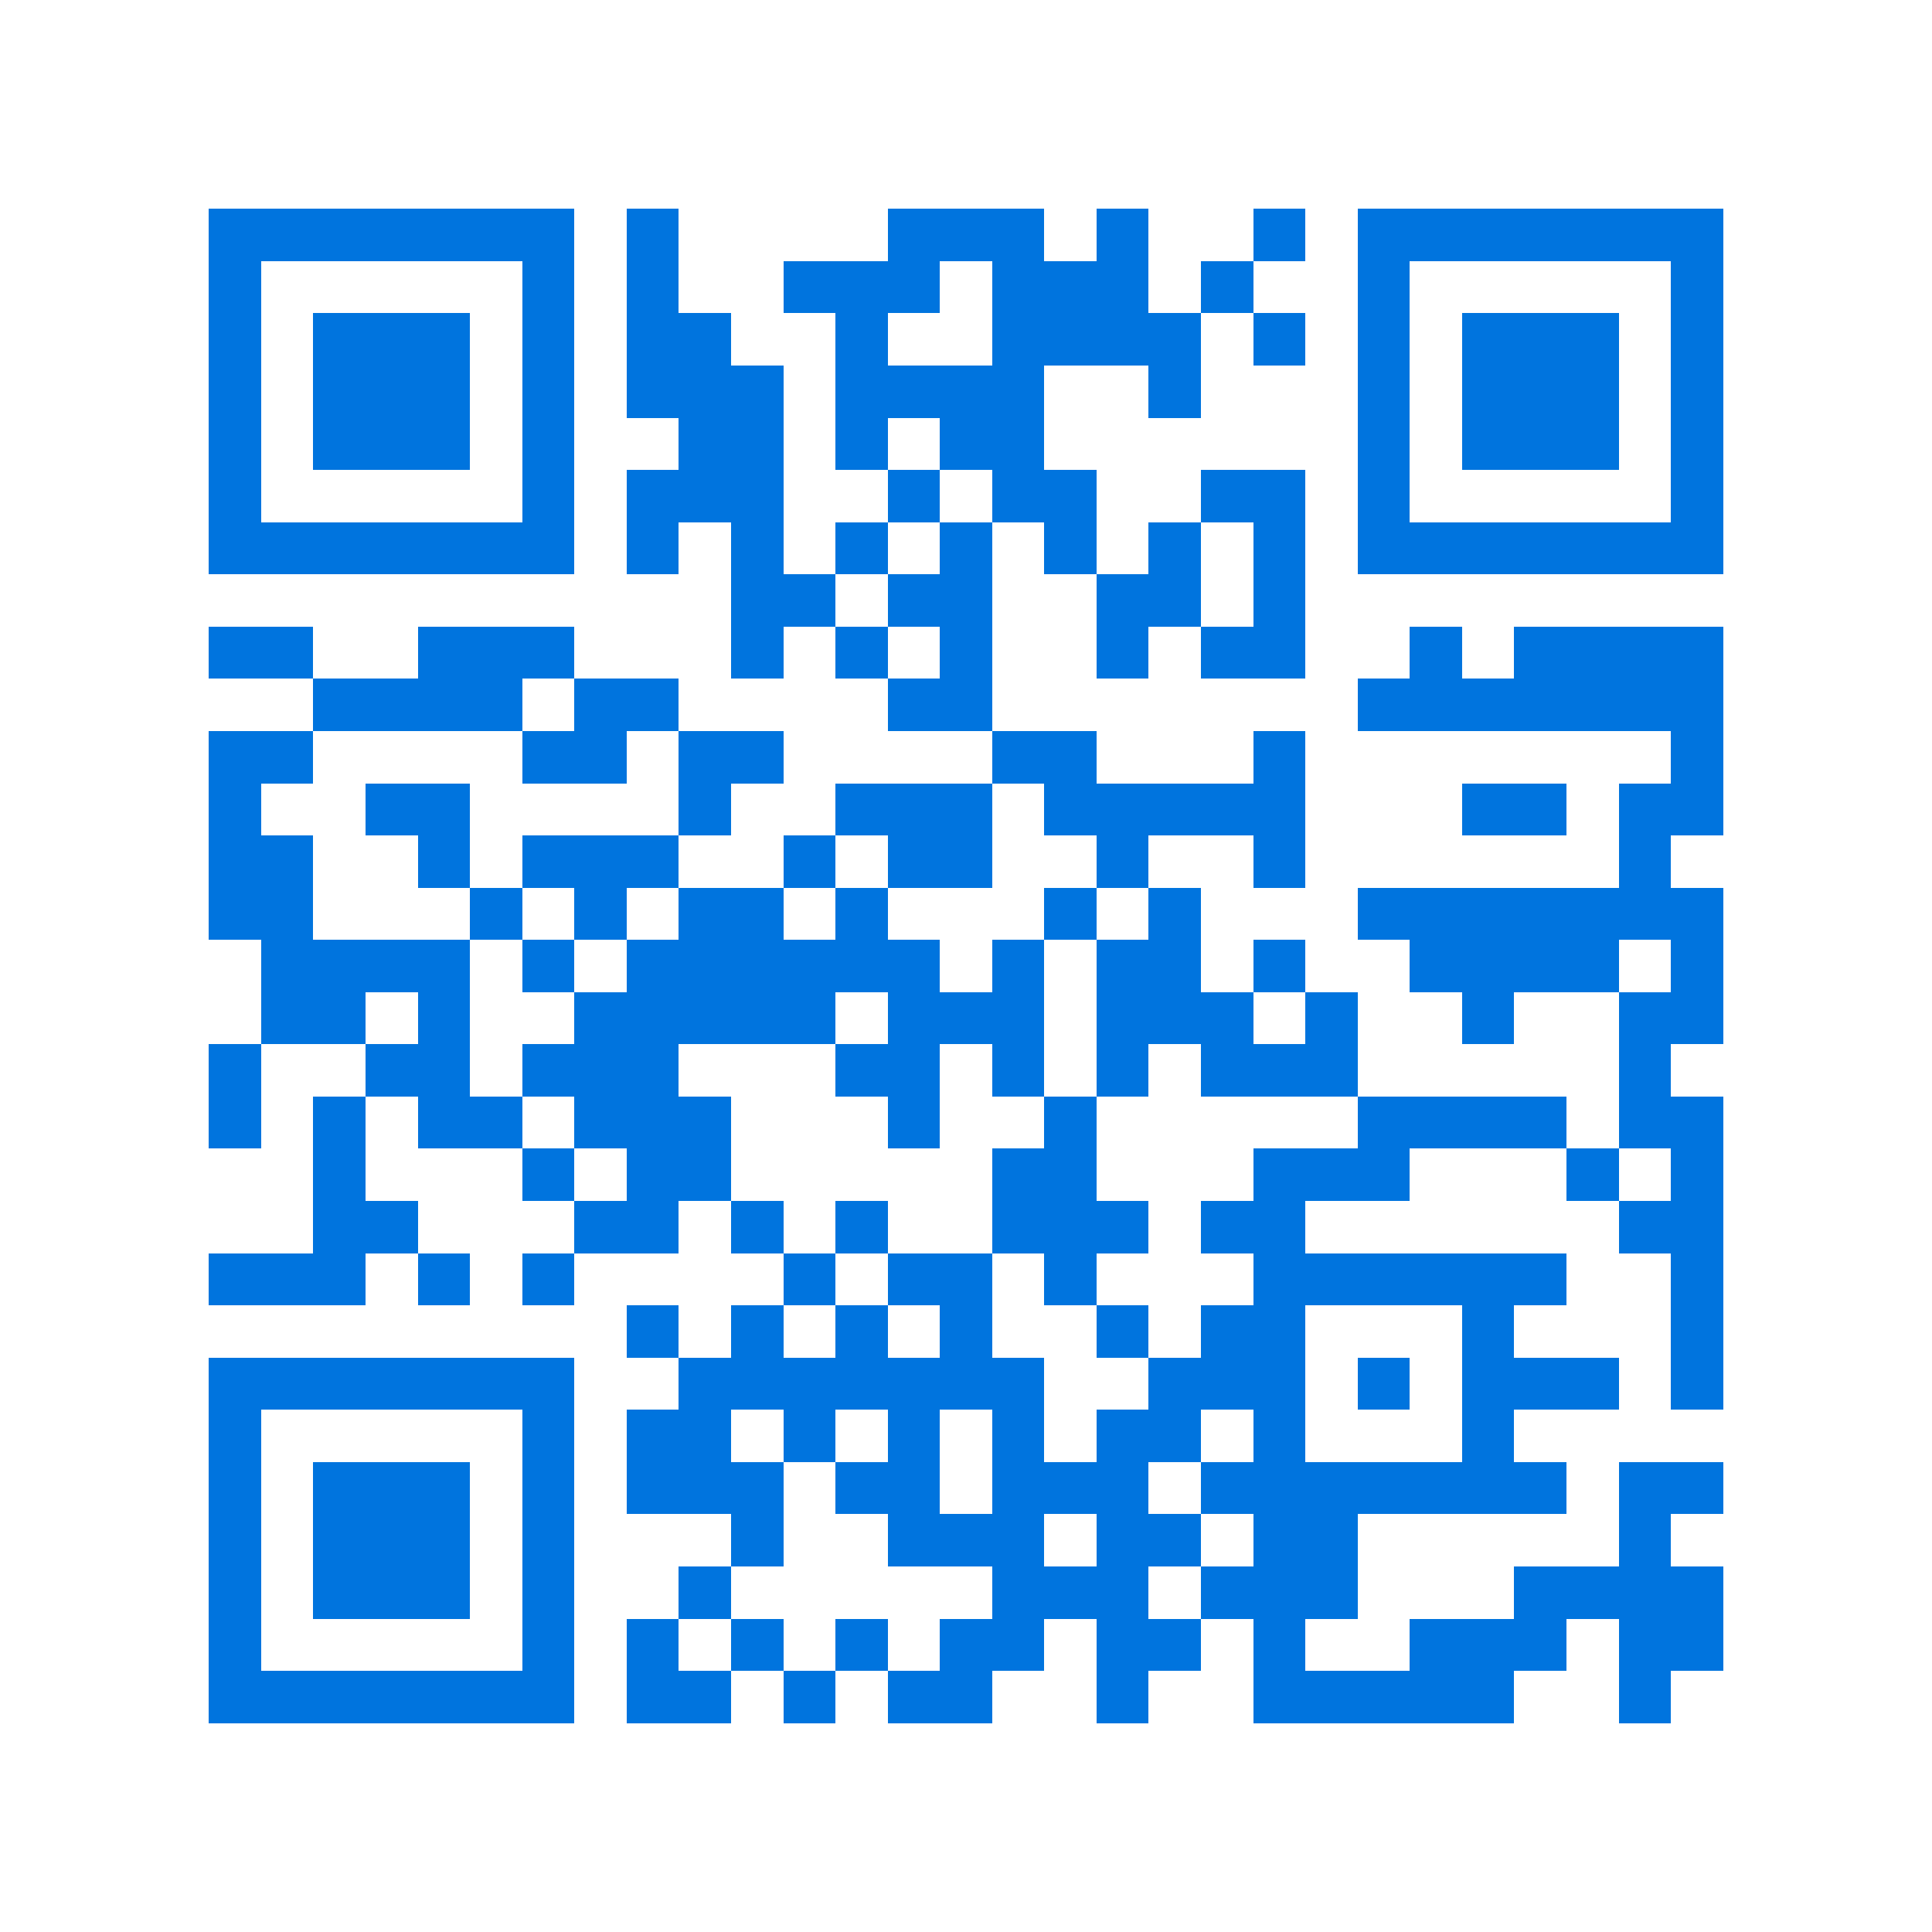 <svg xmlns="http://www.w3.org/2000/svg" viewBox="0 0 37 37" shape-rendering="crispEdges"><path fill="#ffffff" d="M0 0h37v37H0z"/><path stroke="#0074de" d="M4 4.5h7m1 0h1m4 0h3m1 0h1m2 0h1m1 0h7M4 5.5h1m5 0h1m1 0h1m2 0h3m1 0h3m1 0h1m2 0h1m5 0h1M4 6.5h1m1 0h3m1 0h1m1 0h2m2 0h1m2 0h4m1 0h1m1 0h1m1 0h3m1 0h1M4 7.5h1m1 0h3m1 0h1m1 0h3m1 0h4m2 0h1m3 0h1m1 0h3m1 0h1M4 8.5h1m1 0h3m1 0h1m2 0h2m1 0h1m1 0h2m6 0h1m1 0h3m1 0h1M4 9.5h1m5 0h1m1 0h3m2 0h1m1 0h2m2 0h2m1 0h1m5 0h1M4 10.5h7m1 0h1m1 0h1m1 0h1m1 0h1m1 0h1m1 0h1m1 0h1m1 0h7M14 11.5h2m1 0h2m2 0h2m1 0h1M4 12.5h2m2 0h3m3 0h1m1 0h1m1 0h1m2 0h1m1 0h2m2 0h1m1 0h4M6 13.5h4m1 0h2m4 0h2m7 0h7M4 14.5h2m4 0h2m1 0h2m4 0h2m3 0h1m7 0h1M4 15.5h1m2 0h2m4 0h1m2 0h3m1 0h5m3 0h2m1 0h2M4 16.5h2m2 0h1m1 0h3m2 0h1m1 0h2m2 0h1m2 0h1m6 0h1M4 17.5h2m3 0h1m1 0h1m1 0h2m1 0h1m3 0h1m1 0h1m3 0h7M5 18.5h4m1 0h1m1 0h6m1 0h1m1 0h2m1 0h1m2 0h4m1 0h1M5 19.5h2m1 0h1m2 0h5m1 0h3m1 0h3m1 0h1m2 0h1m2 0h2M4 20.5h1m2 0h2m1 0h3m3 0h2m1 0h1m1 0h1m1 0h3m5 0h1M4 21.5h1m1 0h1m1 0h2m1 0h3m3 0h1m2 0h1m5 0h4m1 0h2M6 22.5h1m3 0h1m1 0h2m5 0h2m3 0h3m3 0h1m1 0h1M6 23.5h2m3 0h2m1 0h1m1 0h1m2 0h3m1 0h2m6 0h2M4 24.5h3m1 0h1m1 0h1m4 0h1m1 0h2m1 0h1m3 0h6m2 0h1M12 25.5h1m1 0h1m1 0h1m1 0h1m2 0h1m1 0h2m3 0h1m3 0h1M4 26.5h7m2 0h7m2 0h3m1 0h1m1 0h3m1 0h1M4 27.5h1m5 0h1m1 0h2m1 0h1m1 0h1m1 0h1m1 0h2m1 0h1m3 0h1M4 28.5h1m1 0h3m1 0h1m1 0h3m1 0h2m1 0h3m1 0h7m1 0h2M4 29.5h1m1 0h3m1 0h1m3 0h1m2 0h3m1 0h2m1 0h2m5 0h1M4 30.5h1m1 0h3m1 0h1m2 0h1m5 0h3m1 0h3m3 0h4M4 31.5h1m5 0h1m1 0h1m1 0h1m1 0h1m1 0h2m1 0h2m1 0h1m2 0h3m1 0h2M4 32.5h7m1 0h2m1 0h1m1 0h2m2 0h1m2 0h5m2 0h1"/></svg>
